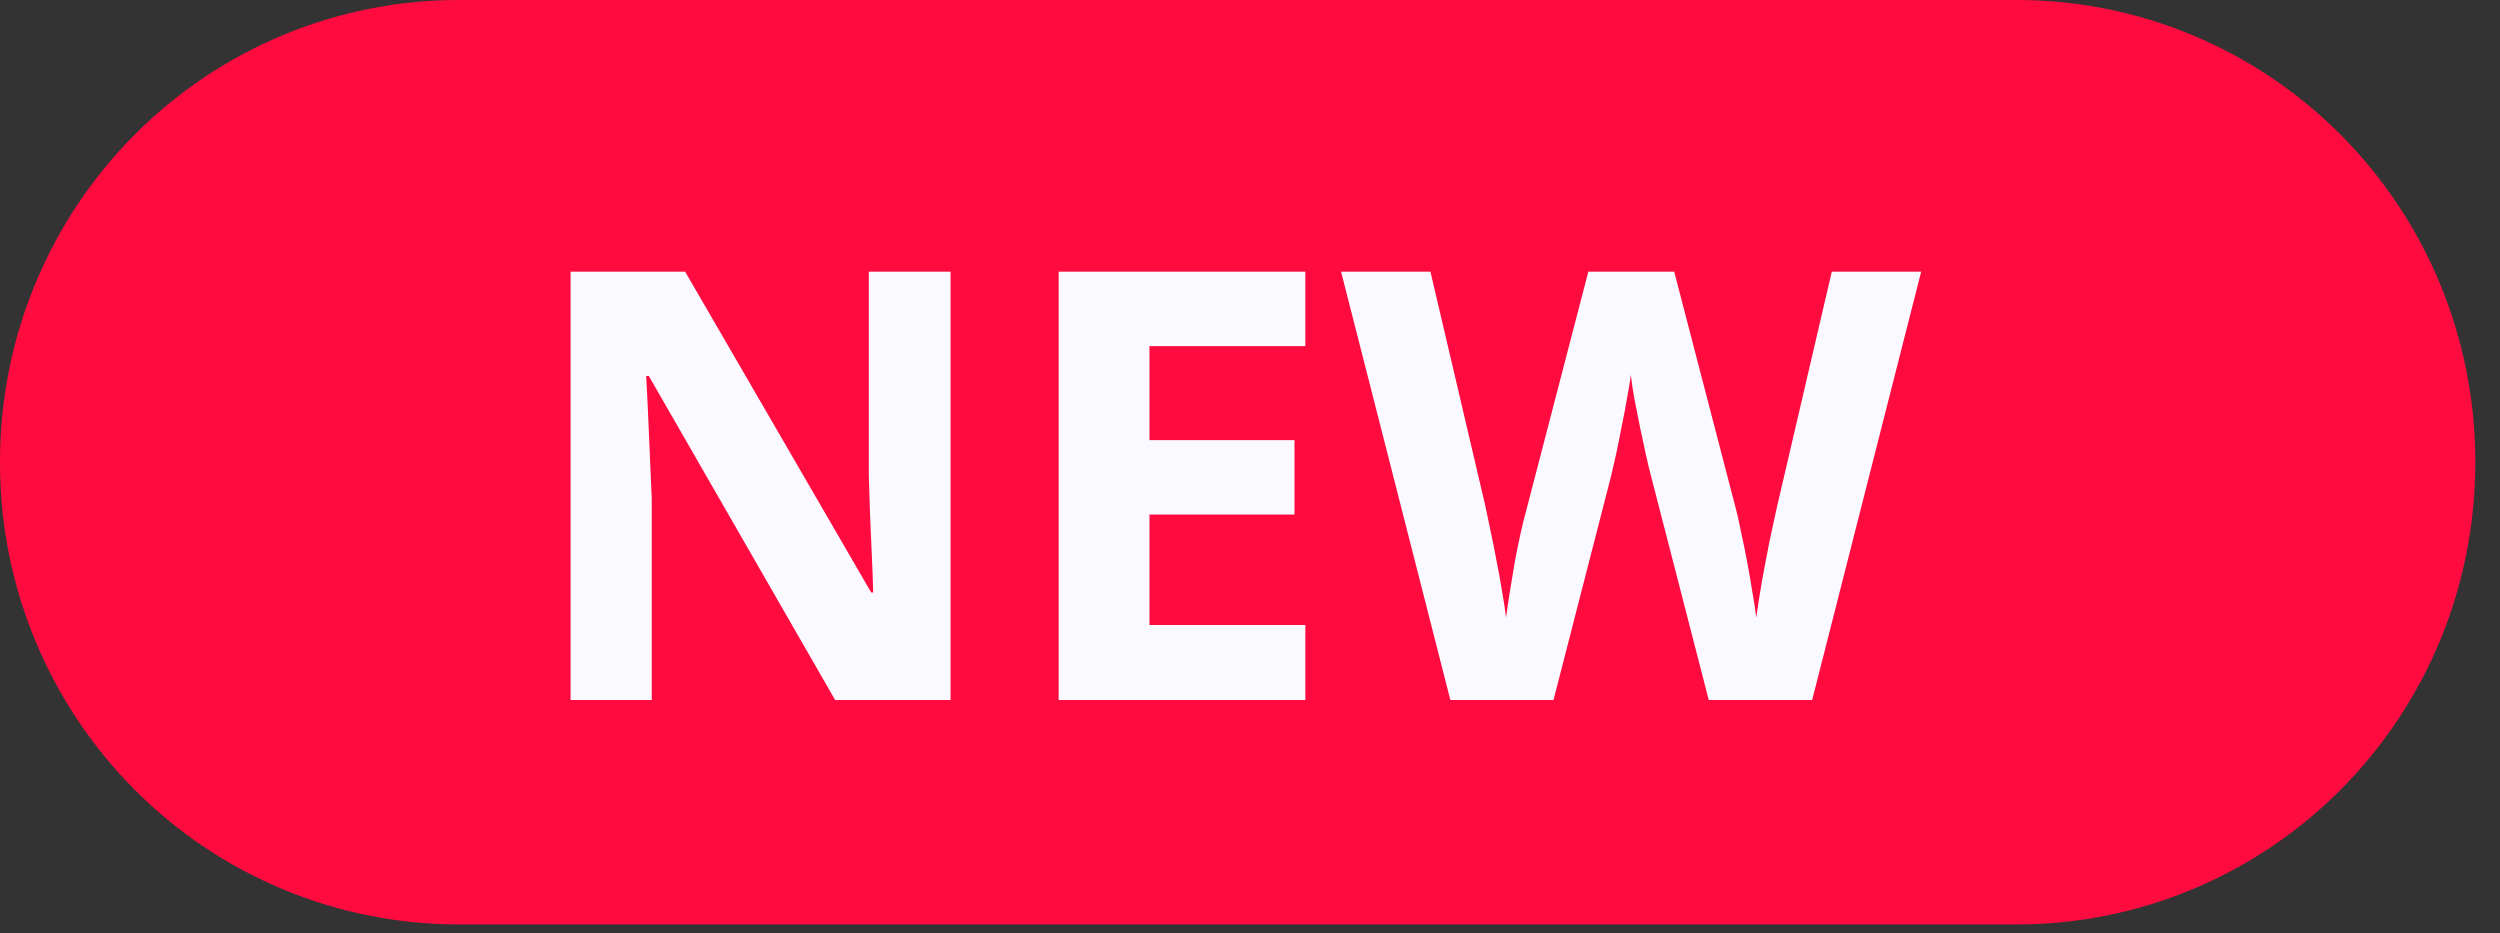 <?xml version="1.0" encoding="UTF-8"?> <svg xmlns="http://www.w3.org/2000/svg" width="75" height="28" viewBox="0 0 75 28" fill="none"><rect x="0" y="0" width="75" height="28" fill="#333333" stroke="none"/><path d="M60.506 0H13.752C11.946 -3.8011e-08 10.157 0.358 8.489 1.053C6.82 1.749 5.304 2.768 4.027 4.053C2.75 5.338 1.737 6.864 1.046 8.543C0.355 10.222 -0 12.021 2.87701e-07 13.838V13.897C2.87701e-07 17.567 1.449 21.086 4.028 23.68C6.607 26.275 10.105 27.733 13.752 27.733H60.506C62.312 27.733 64.101 27.375 65.769 26.68C67.438 25.984 68.954 24.965 70.23 23.68C71.507 22.396 72.52 20.87 73.212 19.192C73.903 17.513 74.258 15.714 74.258 13.897V13.838C74.259 12.021 73.903 10.222 73.212 8.543C72.521 6.864 71.508 5.338 70.231 4.053C68.954 2.768 67.438 1.749 65.77 1.053C64.101 0.358 62.313 -3.8011e-08 60.506 0Z" fill="#FF0B40"></path><path d="M28.517 21H25.054L19.464 11.279H19.385C19.408 11.684 19.429 12.091 19.446 12.501C19.464 12.911 19.481 13.321 19.499 13.731C19.517 14.136 19.534 14.543 19.552 14.953V21H17.117V8.15H20.554L26.135 17.774H26.196C26.185 17.376 26.17 16.98 26.152 16.588C26.135 16.195 26.117 15.803 26.1 15.41C26.088 15.018 26.076 14.625 26.064 14.232V8.15H28.517V21ZM39.16 21H31.76V8.15H39.16V10.383H34.484V13.204H38.835V15.437H34.484V18.75H39.16V21ZM57.635 8.15L54.365 21H51.263L49.523 14.25C49.487 14.121 49.44 13.925 49.382 13.661C49.323 13.398 49.262 13.11 49.197 12.8C49.133 12.483 49.074 12.188 49.022 11.912C48.975 11.631 48.942 11.408 48.925 11.244C48.907 11.408 48.872 11.628 48.819 11.903C48.773 12.179 48.717 12.472 48.652 12.782C48.594 13.093 48.535 13.383 48.477 13.652C48.418 13.922 48.371 14.127 48.336 14.268L46.605 21H43.511L40.232 8.15H42.913L44.557 15.164C44.603 15.375 44.656 15.627 44.715 15.92C44.779 16.213 44.841 16.52 44.899 16.843C44.964 17.159 45.02 17.467 45.066 17.766C45.119 18.059 45.157 18.314 45.181 18.53C45.21 18.308 45.248 18.05 45.295 17.757C45.342 17.458 45.392 17.156 45.444 16.852C45.503 16.541 45.562 16.254 45.62 15.99C45.679 15.727 45.731 15.513 45.778 15.349L47.65 8.15H50.226L52.098 15.349C52.139 15.507 52.185 15.721 52.238 15.99C52.297 16.254 52.355 16.541 52.414 16.852C52.473 17.162 52.525 17.467 52.572 17.766C52.625 18.059 52.663 18.314 52.687 18.53C52.727 18.237 52.783 17.883 52.853 17.467C52.93 17.045 53.009 16.626 53.091 16.21C53.179 15.794 53.255 15.445 53.319 15.164L54.954 8.15H57.635Z" fill="#F9F9FF"></path></svg> 